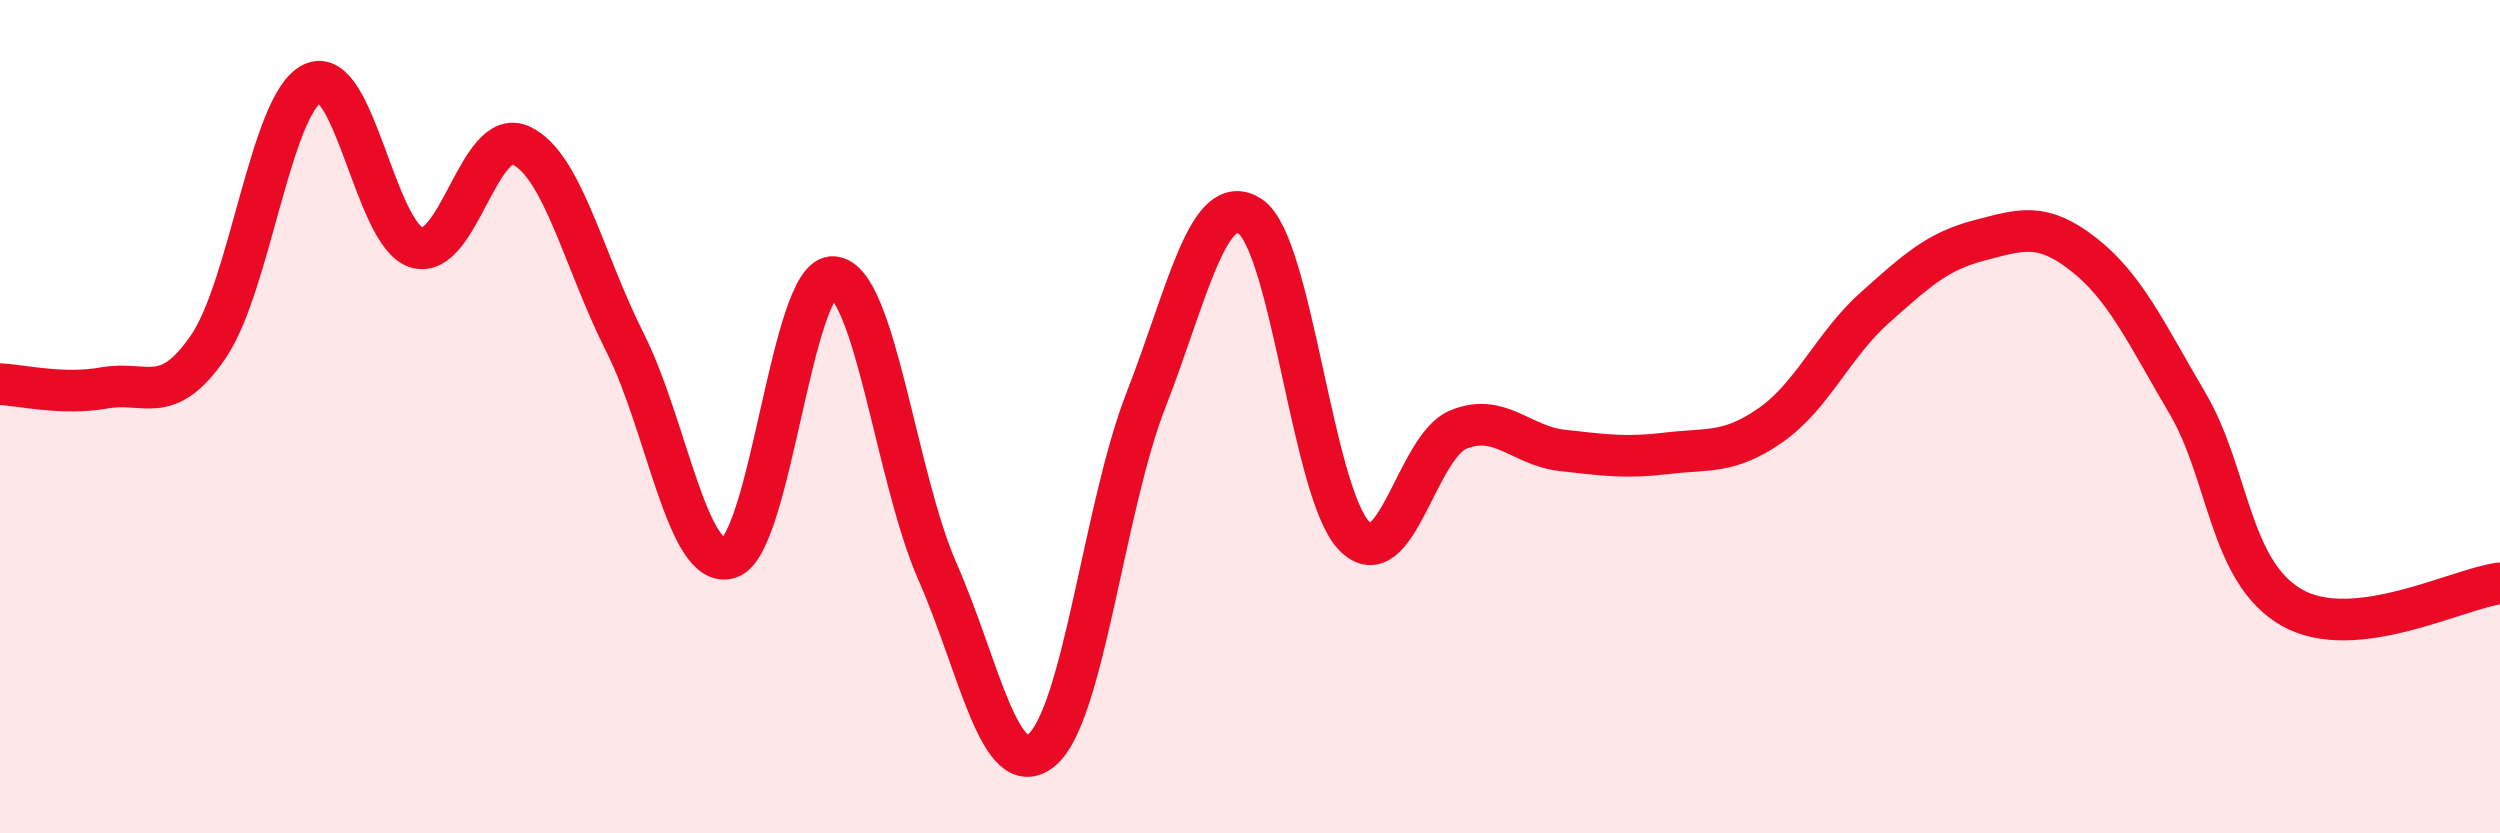 
    <svg width="60" height="20" viewBox="0 0 60 20" xmlns="http://www.w3.org/2000/svg">
      <path
        d="M 0,9.22 C 0.5,9.24 1.5,9.49 2.5,9.31 C 3.5,9.13 4,9.78 5,8.32 C 6,6.86 6.5,2.48 7.5,2 C 8.5,1.52 9,5.64 10,5.94 C 11,6.24 11.5,3.03 12.5,3.49 C 13.5,3.95 14,6.24 15,8.22 C 16,10.2 16.5,13.7 17.5,13.39 C 18.5,13.08 19,6.58 20,6.65 C 21,6.72 21.5,11.45 22.5,13.72 C 23.5,15.99 24,18.82 25,18 C 26,17.18 26.5,12.17 27.5,9.61 C 28.5,7.05 29,4.54 30,5.19 C 31,5.84 31.5,11.84 32.5,12.86 C 33.5,13.88 34,10.72 35,10.31 C 36,9.9 36.5,10.7 37.5,10.81 C 38.5,10.92 39,11 40,10.88 C 41,10.76 41.5,10.9 42.5,10.2 C 43.5,9.5 44,8.27 45,7.38 C 46,6.49 46.5,6.03 47.5,5.77 C 48.5,5.51 49,5.32 50,6.1 C 51,6.88 51.5,7.98 52.5,9.68 C 53.5,11.38 53.5,13.72 55,14.58 C 56.5,15.44 59,14.12 60,14L60 20L0 20Z"
        fill="#EB0A25"
        opacity="0.1"
        stroke-linecap="round"
        stroke-linejoin="round"
      />
      <path
        d="M 0,9.22 C 0.5,9.24 1.5,9.49 2.5,9.31 C 3.5,9.13 4,9.78 5,8.32 C 6,6.86 6.5,2.48 7.5,2 C 8.5,1.52 9,5.64 10,5.94 C 11,6.24 11.5,3.03 12.5,3.49 C 13.5,3.95 14,6.24 15,8.22 C 16,10.2 16.5,13.7 17.5,13.39 C 18.5,13.08 19,6.58 20,6.65 C 21,6.72 21.5,11.45 22.5,13.72 C 23.5,15.99 24,18.82 25,18 C 26,17.18 26.5,12.17 27.5,9.61 C 28.5,7.05 29,4.54 30,5.19 C 31,5.84 31.5,11.84 32.5,12.86 C 33.5,13.88 34,10.72 35,10.31 C 36,9.9 36.5,10.7 37.5,10.81 C 38.5,10.92 39,11 40,10.88 C 41,10.76 41.5,10.9 42.5,10.2 C 43.5,9.5 44,8.27 45,7.38 C 46,6.49 46.5,6.03 47.5,5.77 C 48.5,5.51 49,5.32 50,6.1 C 51,6.88 51.5,7.98 52.5,9.68 C 53.5,11.38 53.5,13.72 55,14.58 C 56.5,15.44 59,14.12 60,14"
        stroke="#EB0A25"
        stroke-width="1"
        fill="none"
        stroke-linecap="round"
        stroke-linejoin="round"
      />
    </svg>
  
